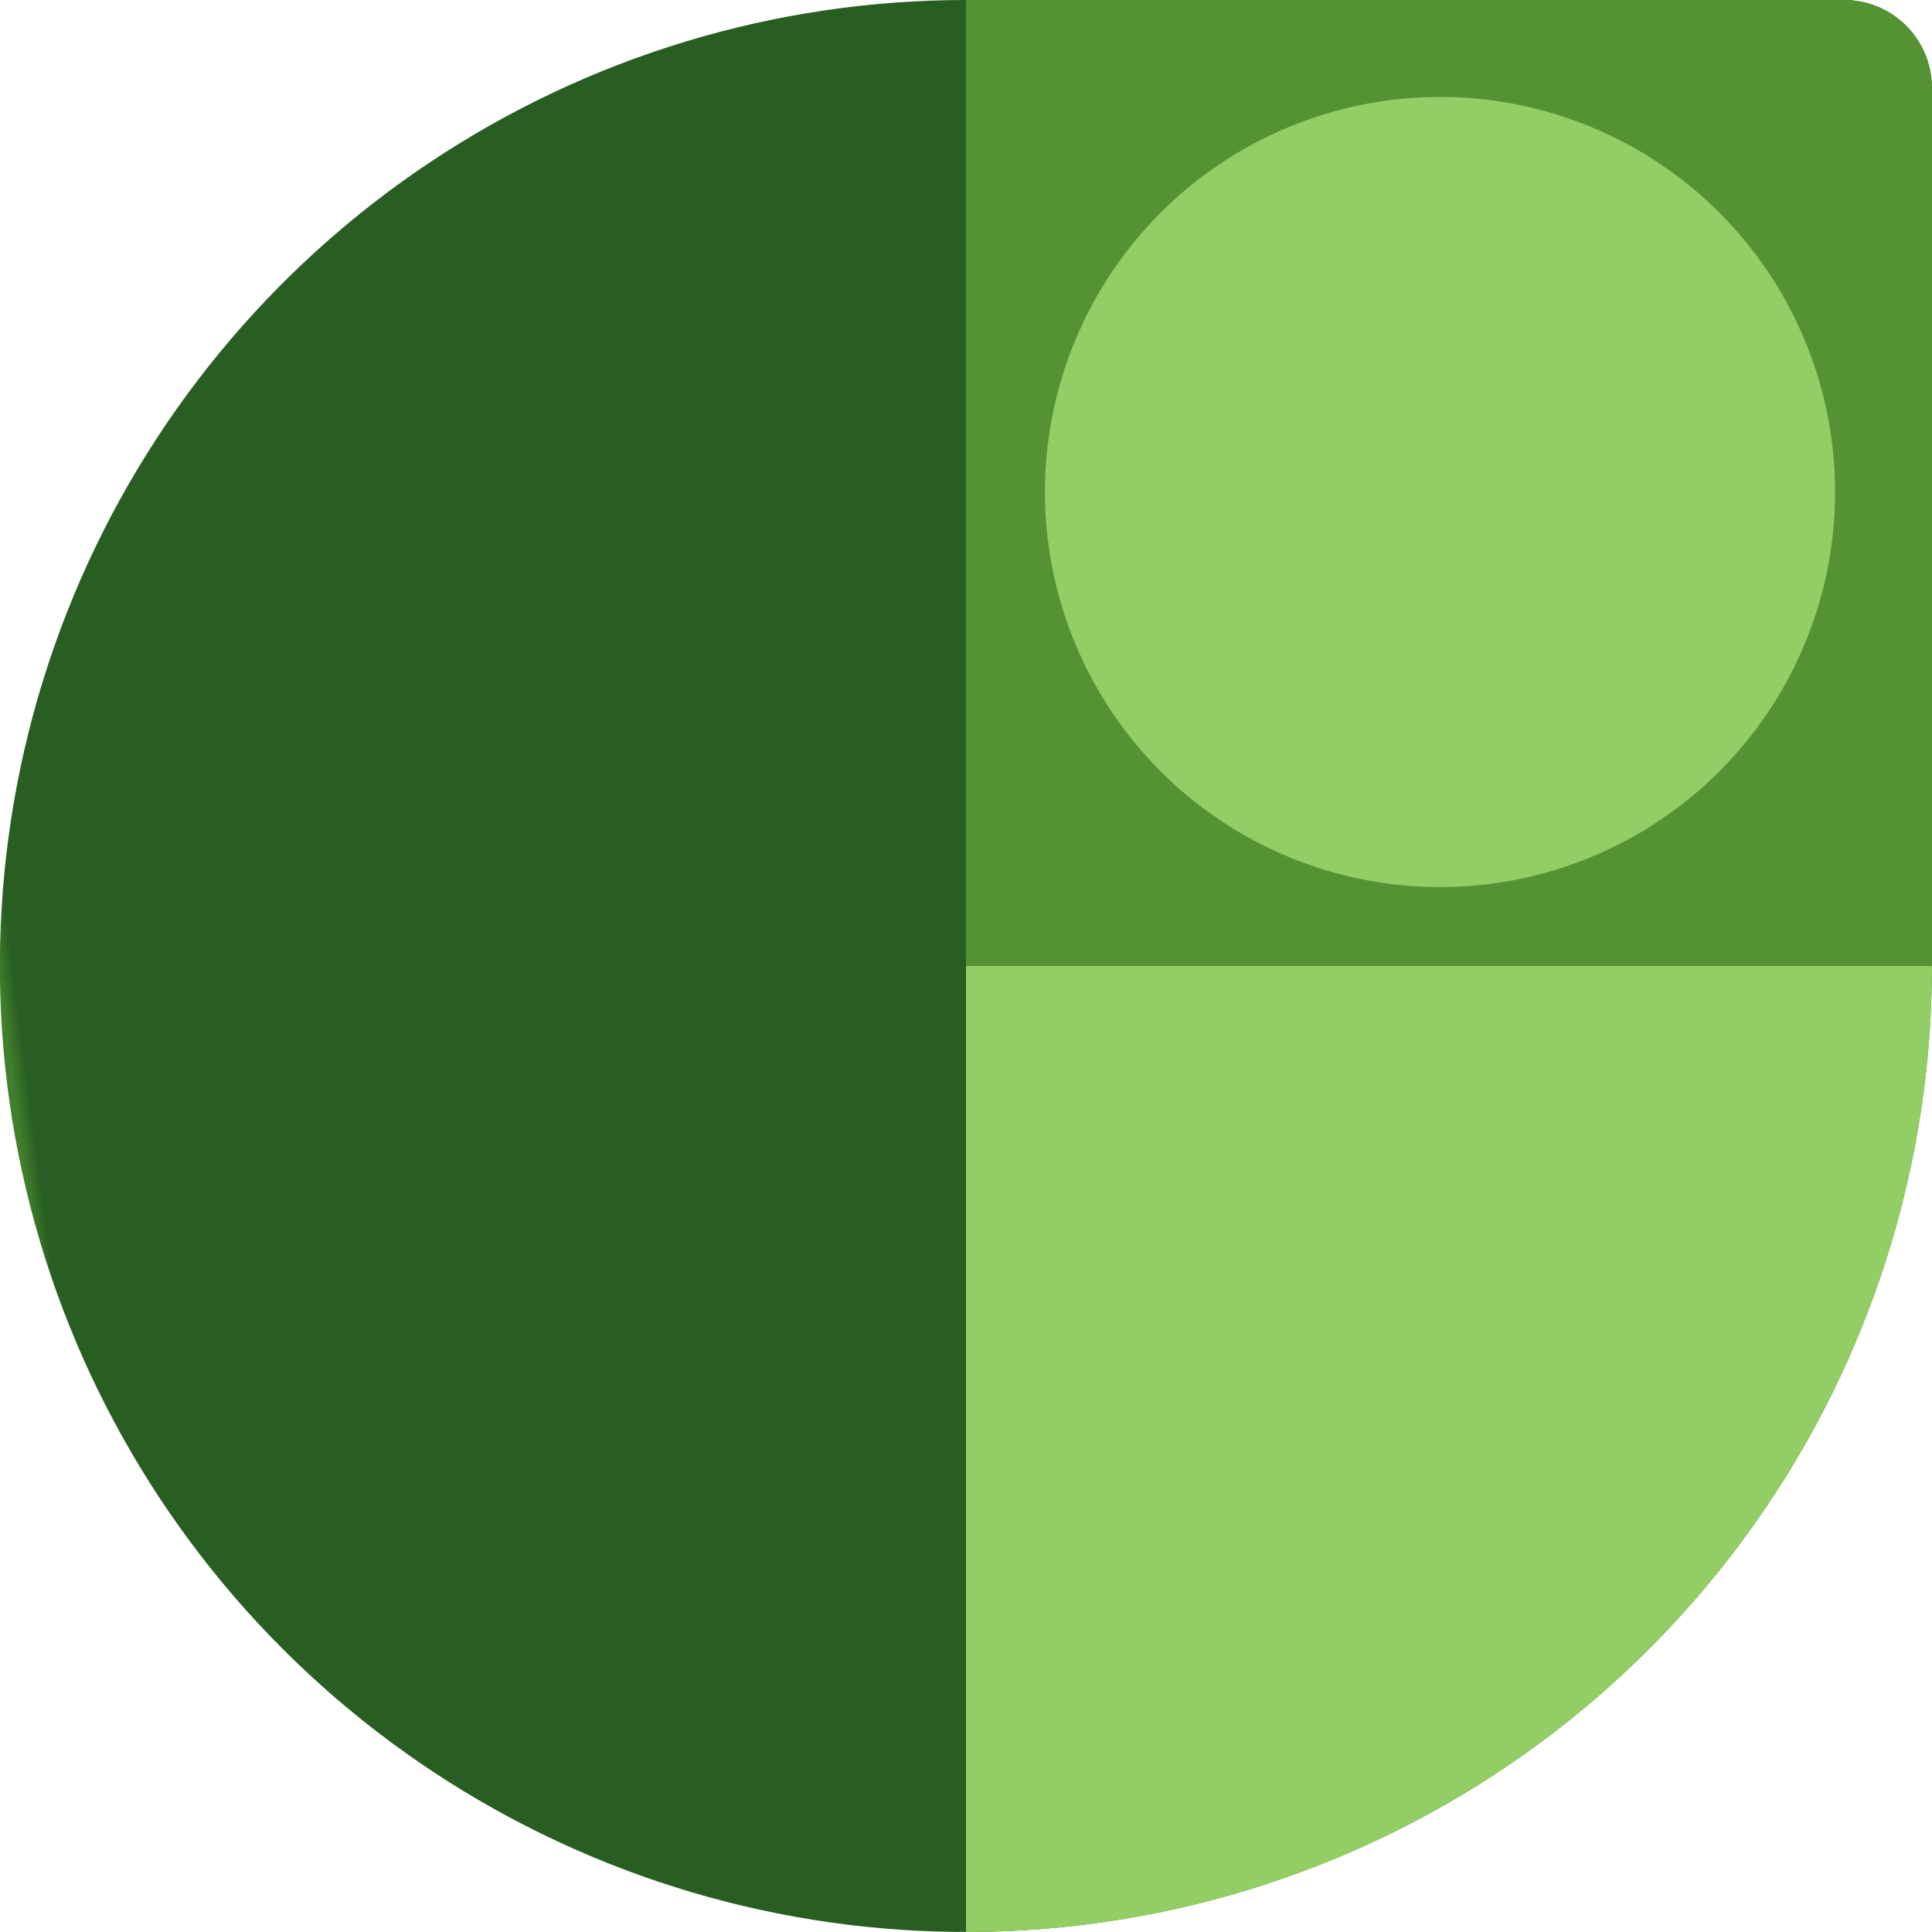 <svg xmlns="http://www.w3.org/2000/svg" xmlns:xlink="http://www.w3.org/1999/xlink" width="62.105" height="62.105" viewBox="0 0 62.105 62.105">
  <defs>
    <clipPath id="clip-path">
      <path id="Path_406" data-name="Path 406" d="M31.053,0A31.052,31.052,0,1,0,62.1,31.052V2.823A2.824,2.824,0,0,0,59.282,0Z" fill="none"/>
    </clipPath>
    <linearGradient id="linear-gradient" x1="0.06" y1="0.94" x2="0.067" y2="0.94" gradientUnits="objectBoundingBox">
      <stop offset="0" stop-color="#40802c"/>
      <stop offset="1" stop-color="#295e23"/>
    </linearGradient>
    <clipPath id="clip-path-2">
      <path id="Path_407" data-name="Path 407" d="M59.637,59.636V90.689A31.053,31.053,0,0,0,90.689,59.636Z" transform="translate(-59.637 -59.636)" fill="none"/>
    </clipPath>
    <linearGradient id="linear-gradient-2" x1="-0.798" y1="0.933" x2="-0.784" y2="0.933" gradientUnits="objectBoundingBox">
      <stop offset="0" stop-color="#c0e688"/>
      <stop offset="1" stop-color="#93cd65"/>
    </linearGradient>
    <clipPath id="clip-path-3">
      <path id="Path_408" data-name="Path 408" d="M59.637,0V31.052H90.689V2.823A2.824,2.824,0,0,0,87.866,0Z" transform="translate(-59.637)" fill="none"/>
    </clipPath>
    <linearGradient id="linear-gradient-3" x1="-0.765" y1="1.765" x2="-0.751" y2="1.765" gradientUnits="objectBoundingBox">
      <stop offset="0" stop-color="#80c243"/>
      <stop offset="1" stop-color="#559234"/>
    </linearGradient>
    <clipPath id="clip-path-4">
      <path id="Path_409" data-name="Path 409" d="M64.51,18.683a12.7,12.7,0,1,0,12.7-12.7,12.7,12.7,0,0,0-12.7,12.7" transform="translate(-64.51 -5.98)" fill="none"/>
    </clipPath>
    <linearGradient id="linear-gradient-4" x1="-1.264" y1="2.264" x2="-1.244" y2="2.264" xlink:href="#linear-gradient-2"/>
  </defs>
  <g id="green-shapes-logo" transform="translate(0 0)" style="isolation: isolate">
    <g id="Group_516" data-name="Group 516" transform="translate(0 0)">
      <g id="Group_515" data-name="Group 515" clip-path="url(#clip-path)">
        <rect id="Rectangle_380" data-name="Rectangle 380" width="70.55" height="70.55" transform="matrix(0.989, -0.147, 0.147, 0.989, -9.019, 1.339)" fill="url(#linear-gradient)"/>
      </g>
    </g>
    <g id="Group_518" data-name="Group 518" transform="translate(31.053 31.052)">
      <g id="Group_517" data-name="Group 517" clip-path="url(#clip-path-2)">
        <rect id="Rectangle_381" data-name="Rectangle 381" width="35.884" height="35.885" transform="translate(-5.208 0.899) rotate(-9.799)" fill="url(#linear-gradient-2)"/>
      </g>
    </g>
    <g id="Group_520" data-name="Group 520" transform="translate(31.053 0)">
      <g id="Group_519" data-name="Group 519" clip-path="url(#clip-path-3)">
        <rect id="Rectangle_382" data-name="Rectangle 382" width="36.827" height="36.827" transform="matrix(0.978, -0.208, 0.208, 0.978, -6.311, 1.341)" fill="url(#linear-gradient-3)"/>
      </g>
    </g>
    <g id="Group_522" data-name="Group 522" transform="translate(33.59 3.113)">
      <g id="Group_521" data-name="Group 521" clip-path="url(#clip-path-4)">
        <rect id="Rectangle_383" data-name="Rectangle 383" width="26.243" height="26.242" transform="translate(-0.849 25.378) rotate(-88.083)" fill="url(#linear-gradient-4)"/>
      </g>
    </g>
  </g>
</svg>
